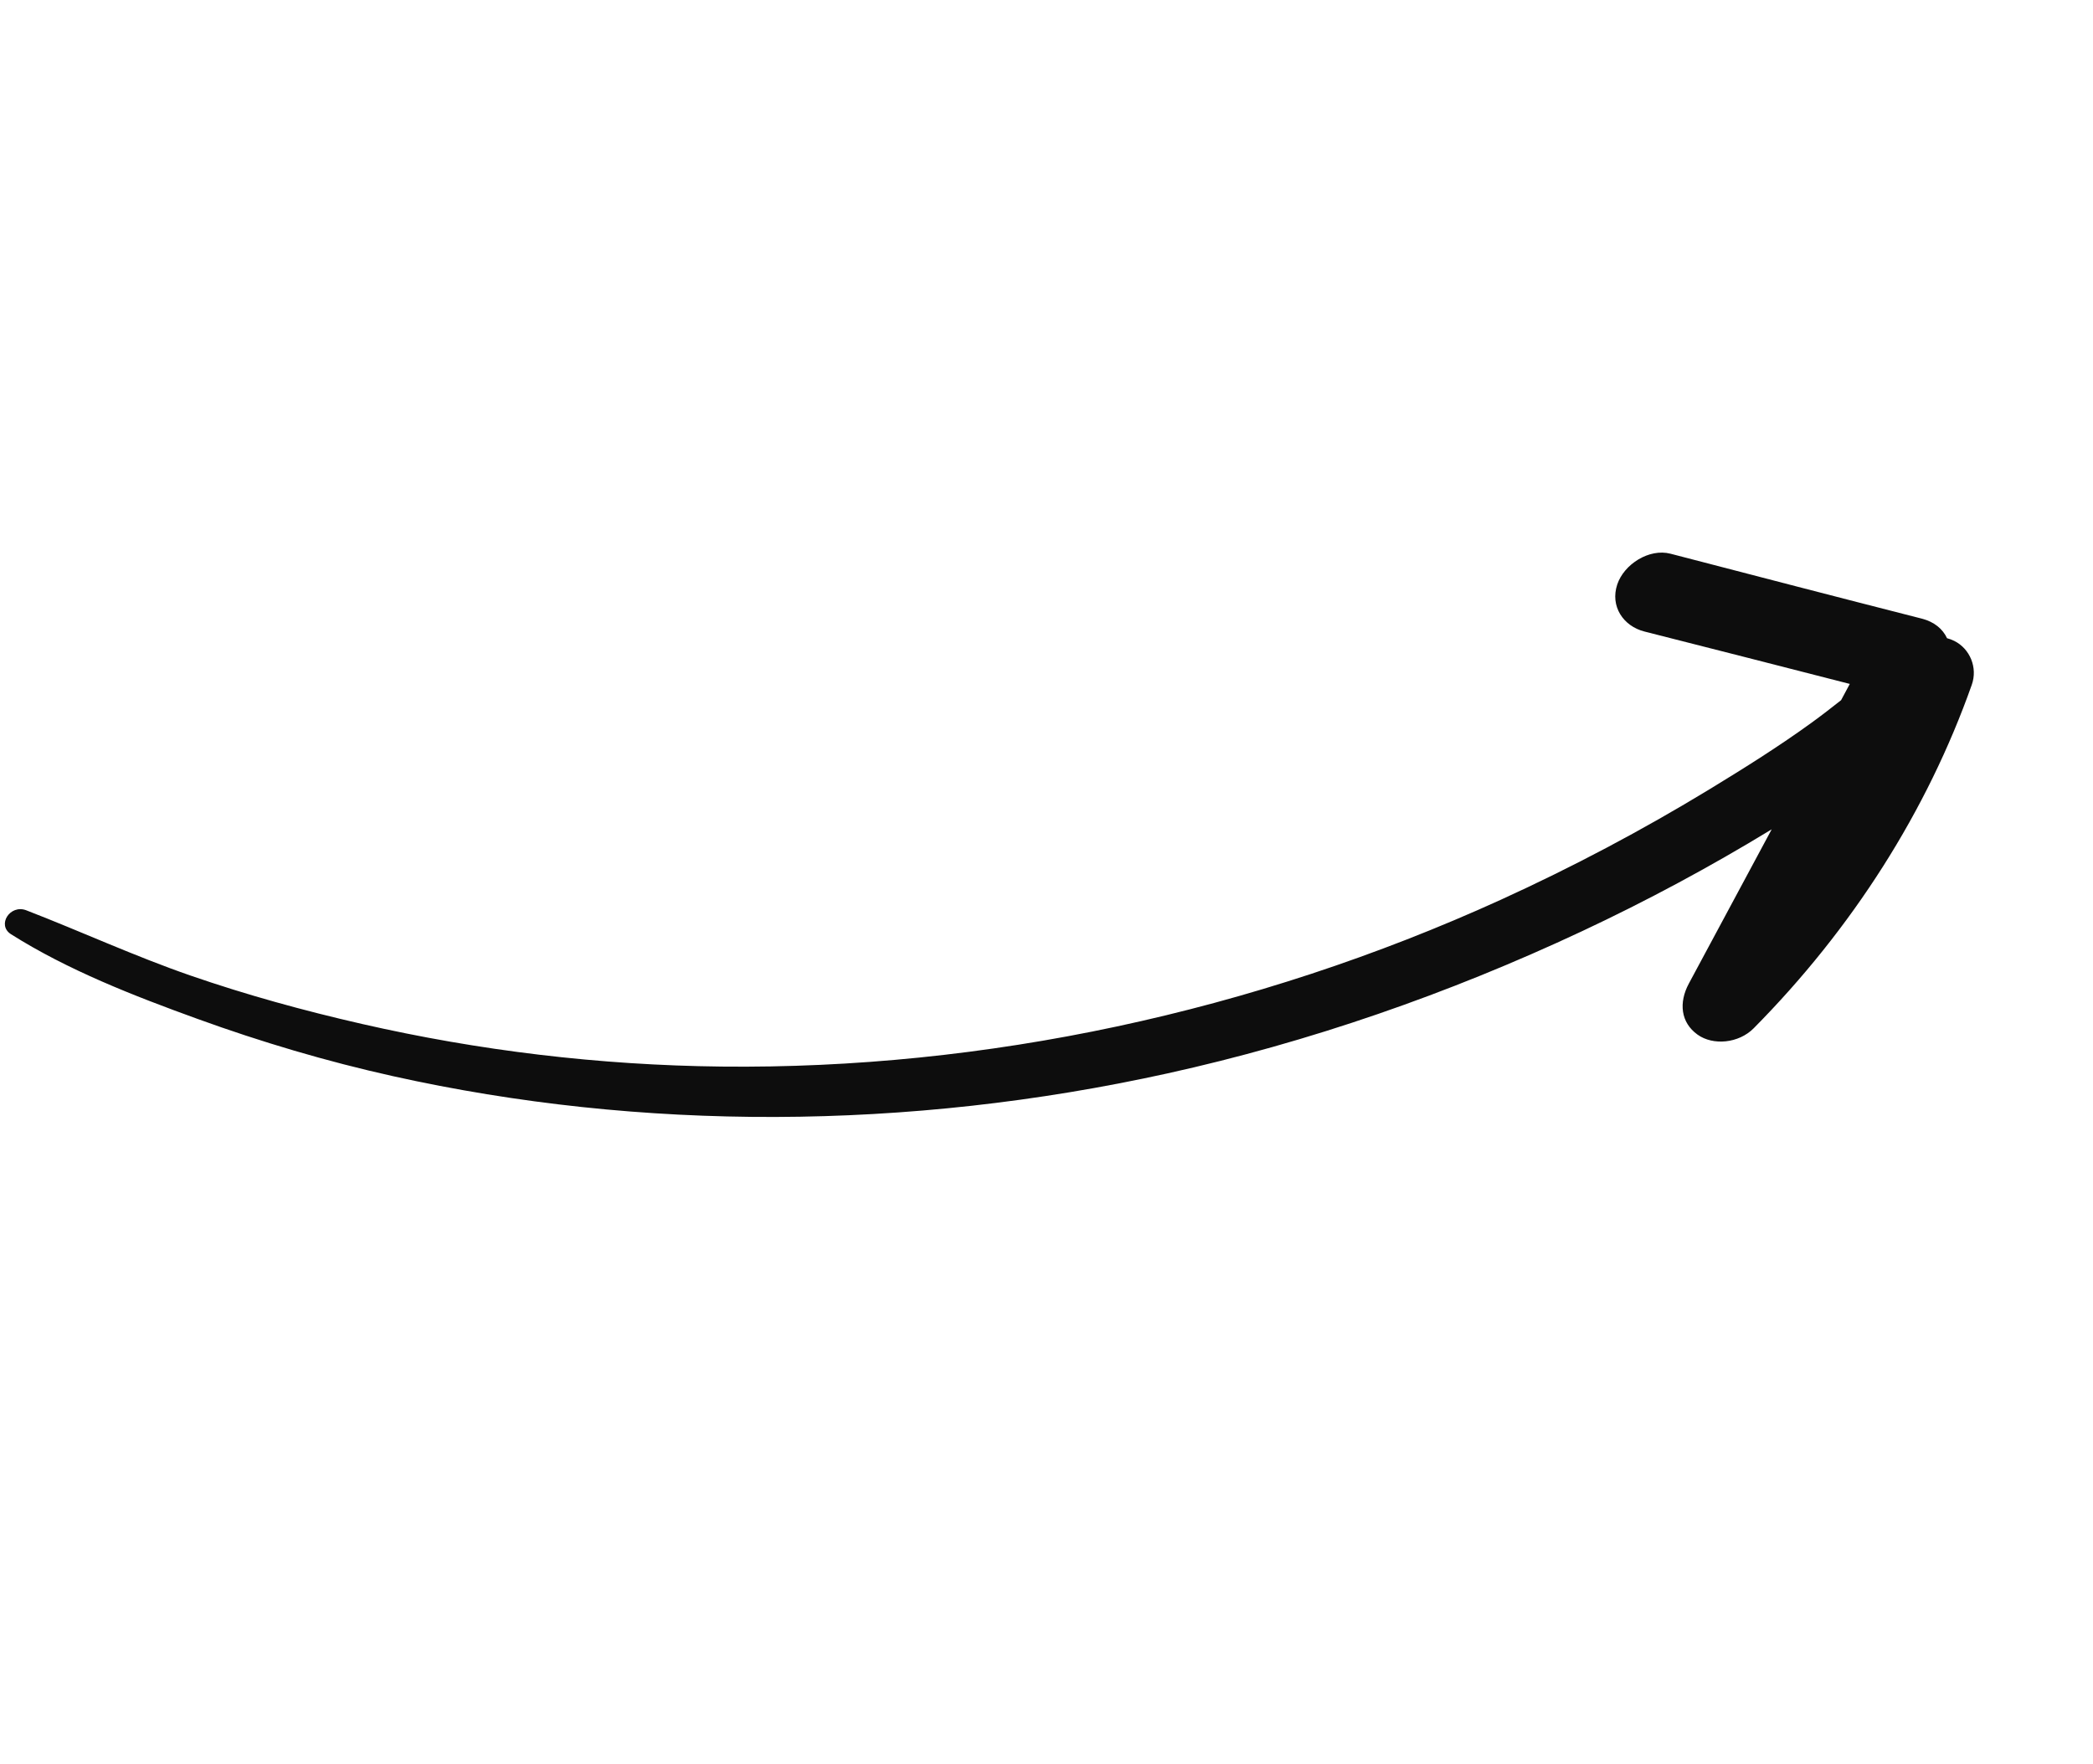 <svg width="89" height="75" viewBox="0 0 89 75" fill="none" xmlns="http://www.w3.org/2000/svg">
<path d="M83.845 29.12C81.945 34.49 78.766 39.486 74.573 43.723C73.931 44.371 72.843 44.466 72.185 43.995C71.468 43.483 71.378 42.636 71.814 41.824C72.988 39.637 74.162 37.451 75.337 35.265C72.724 36.858 70.022 38.309 67.253 39.606C61.593 42.257 55.676 44.313 49.641 45.644C38.582 48.081 27.262 48.105 16.716 45.762C13.873 45.13 11.101 44.305 8.405 43.328C5.667 42.337 2.878 41.248 0.468 39.725C-0.146 39.336 0.426 38.442 1.118 38.708C3.457 39.612 5.714 40.656 8.096 41.481C10.471 42.303 12.914 42.975 15.398 43.542C20.347 44.673 25.474 45.296 30.684 45.353C41.847 45.476 53.296 43.047 63.807 38.265C66.861 36.874 69.839 35.299 72.709 33.552C74.177 32.658 75.649 31.735 77.04 30.726C77.463 30.419 77.877 30.098 78.288 29.773C78.412 29.543 78.535 29.312 78.658 29.082C75.749 28.334 72.838 27.593 69.927 26.854C69.019 26.623 68.462 25.775 68.77 24.852C69.057 23.994 70.123 23.31 71.034 23.545C74.593 24.471 78.154 25.397 81.721 26.306C82.253 26.442 82.612 26.747 82.793 27.138C82.898 27.166 83.002 27.203 83.103 27.254C83.767 27.586 84.105 28.389 83.845 29.12Z" fill="#0D0D0D"/>
</svg>
